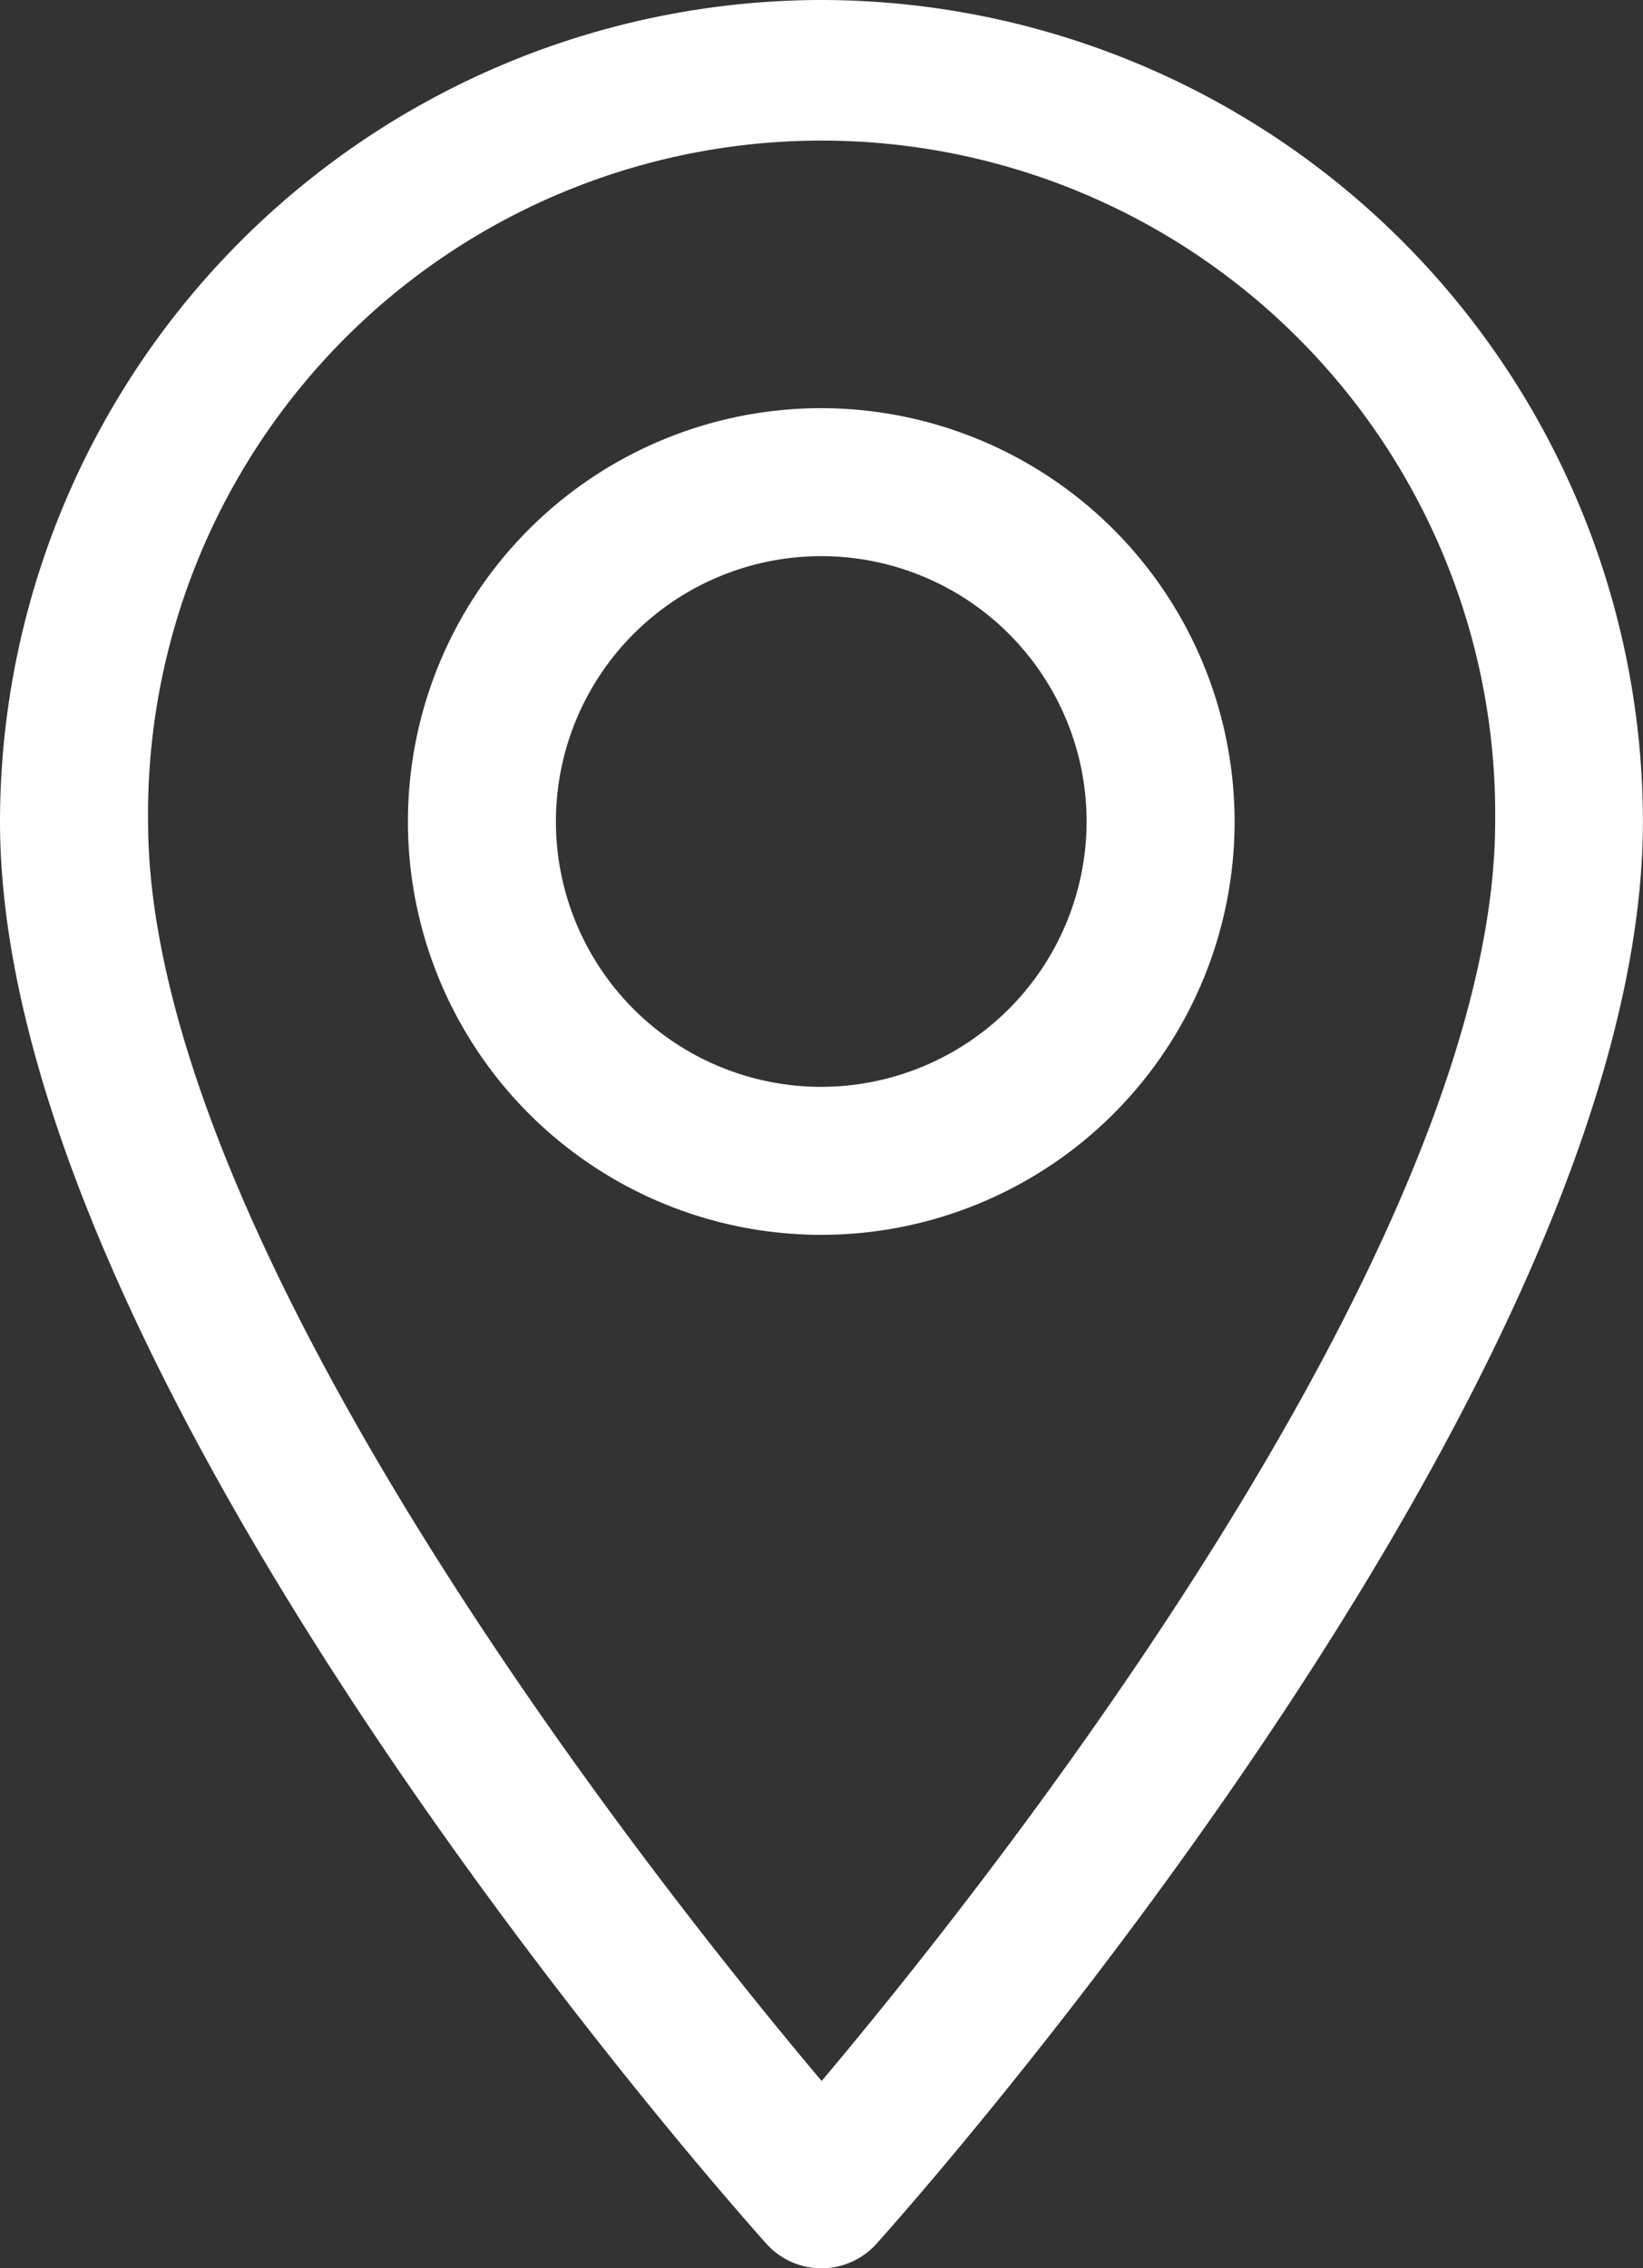 <svg xmlns="http://www.w3.org/2000/svg" width="20.65" height="28.509" viewBox="0 0 20.65 28.509">
  <rect x="0" y="0" width="20.65" height="28.509" fill="#333333" stroke="none"/>
  <g id="maps-and-flags" transform="translate(-70.573)">
    <g id="Gruppe_42" data-name="Gruppe 42" transform="translate(70.573)">
      <g id="Gruppe_41" data-name="Gruppe 41" transform="translate(0)">
        <path id="Pfad_1213" data-name="Pfad 1213" d="M80.9,0A10.337,10.337,0,0,0,70.573,10.325c0,7.065,9.24,17.438,9.633,17.876a.93.93,0,0,0,1.383,0c.393-.438,9.633-10.81,9.633-17.876A10.337,10.337,0,0,0,80.9,0Zm0,26.155c-3.11-3.694-8.466-10.981-8.466-15.83a8.466,8.466,0,1,1,16.931,0C89.363,15.174,84.008,22.46,80.9,26.155Z" transform="translate(-70.573)" fill="#fff"/>
      </g>
    </g>
    <g id="Gruppe_44" data-name="Gruppe 44" transform="translate(75.703 5.13)">
      <g id="Gruppe_43" data-name="Gruppe 43" transform="translate(0)">
        <path id="Pfad_1214" data-name="Pfad 1214" d="M167.9,92.134a5.195,5.195,0,1,0,5.195,5.195A5.2,5.2,0,0,0,167.9,92.134Zm0,8.53a3.335,3.335,0,1,1,3.335-3.335A3.339,3.339,0,0,1,167.9,100.664Z" transform="translate(-162.708 -92.134)" fill="#fff"/>
      </g>
    </g>
  </g>
</svg>
